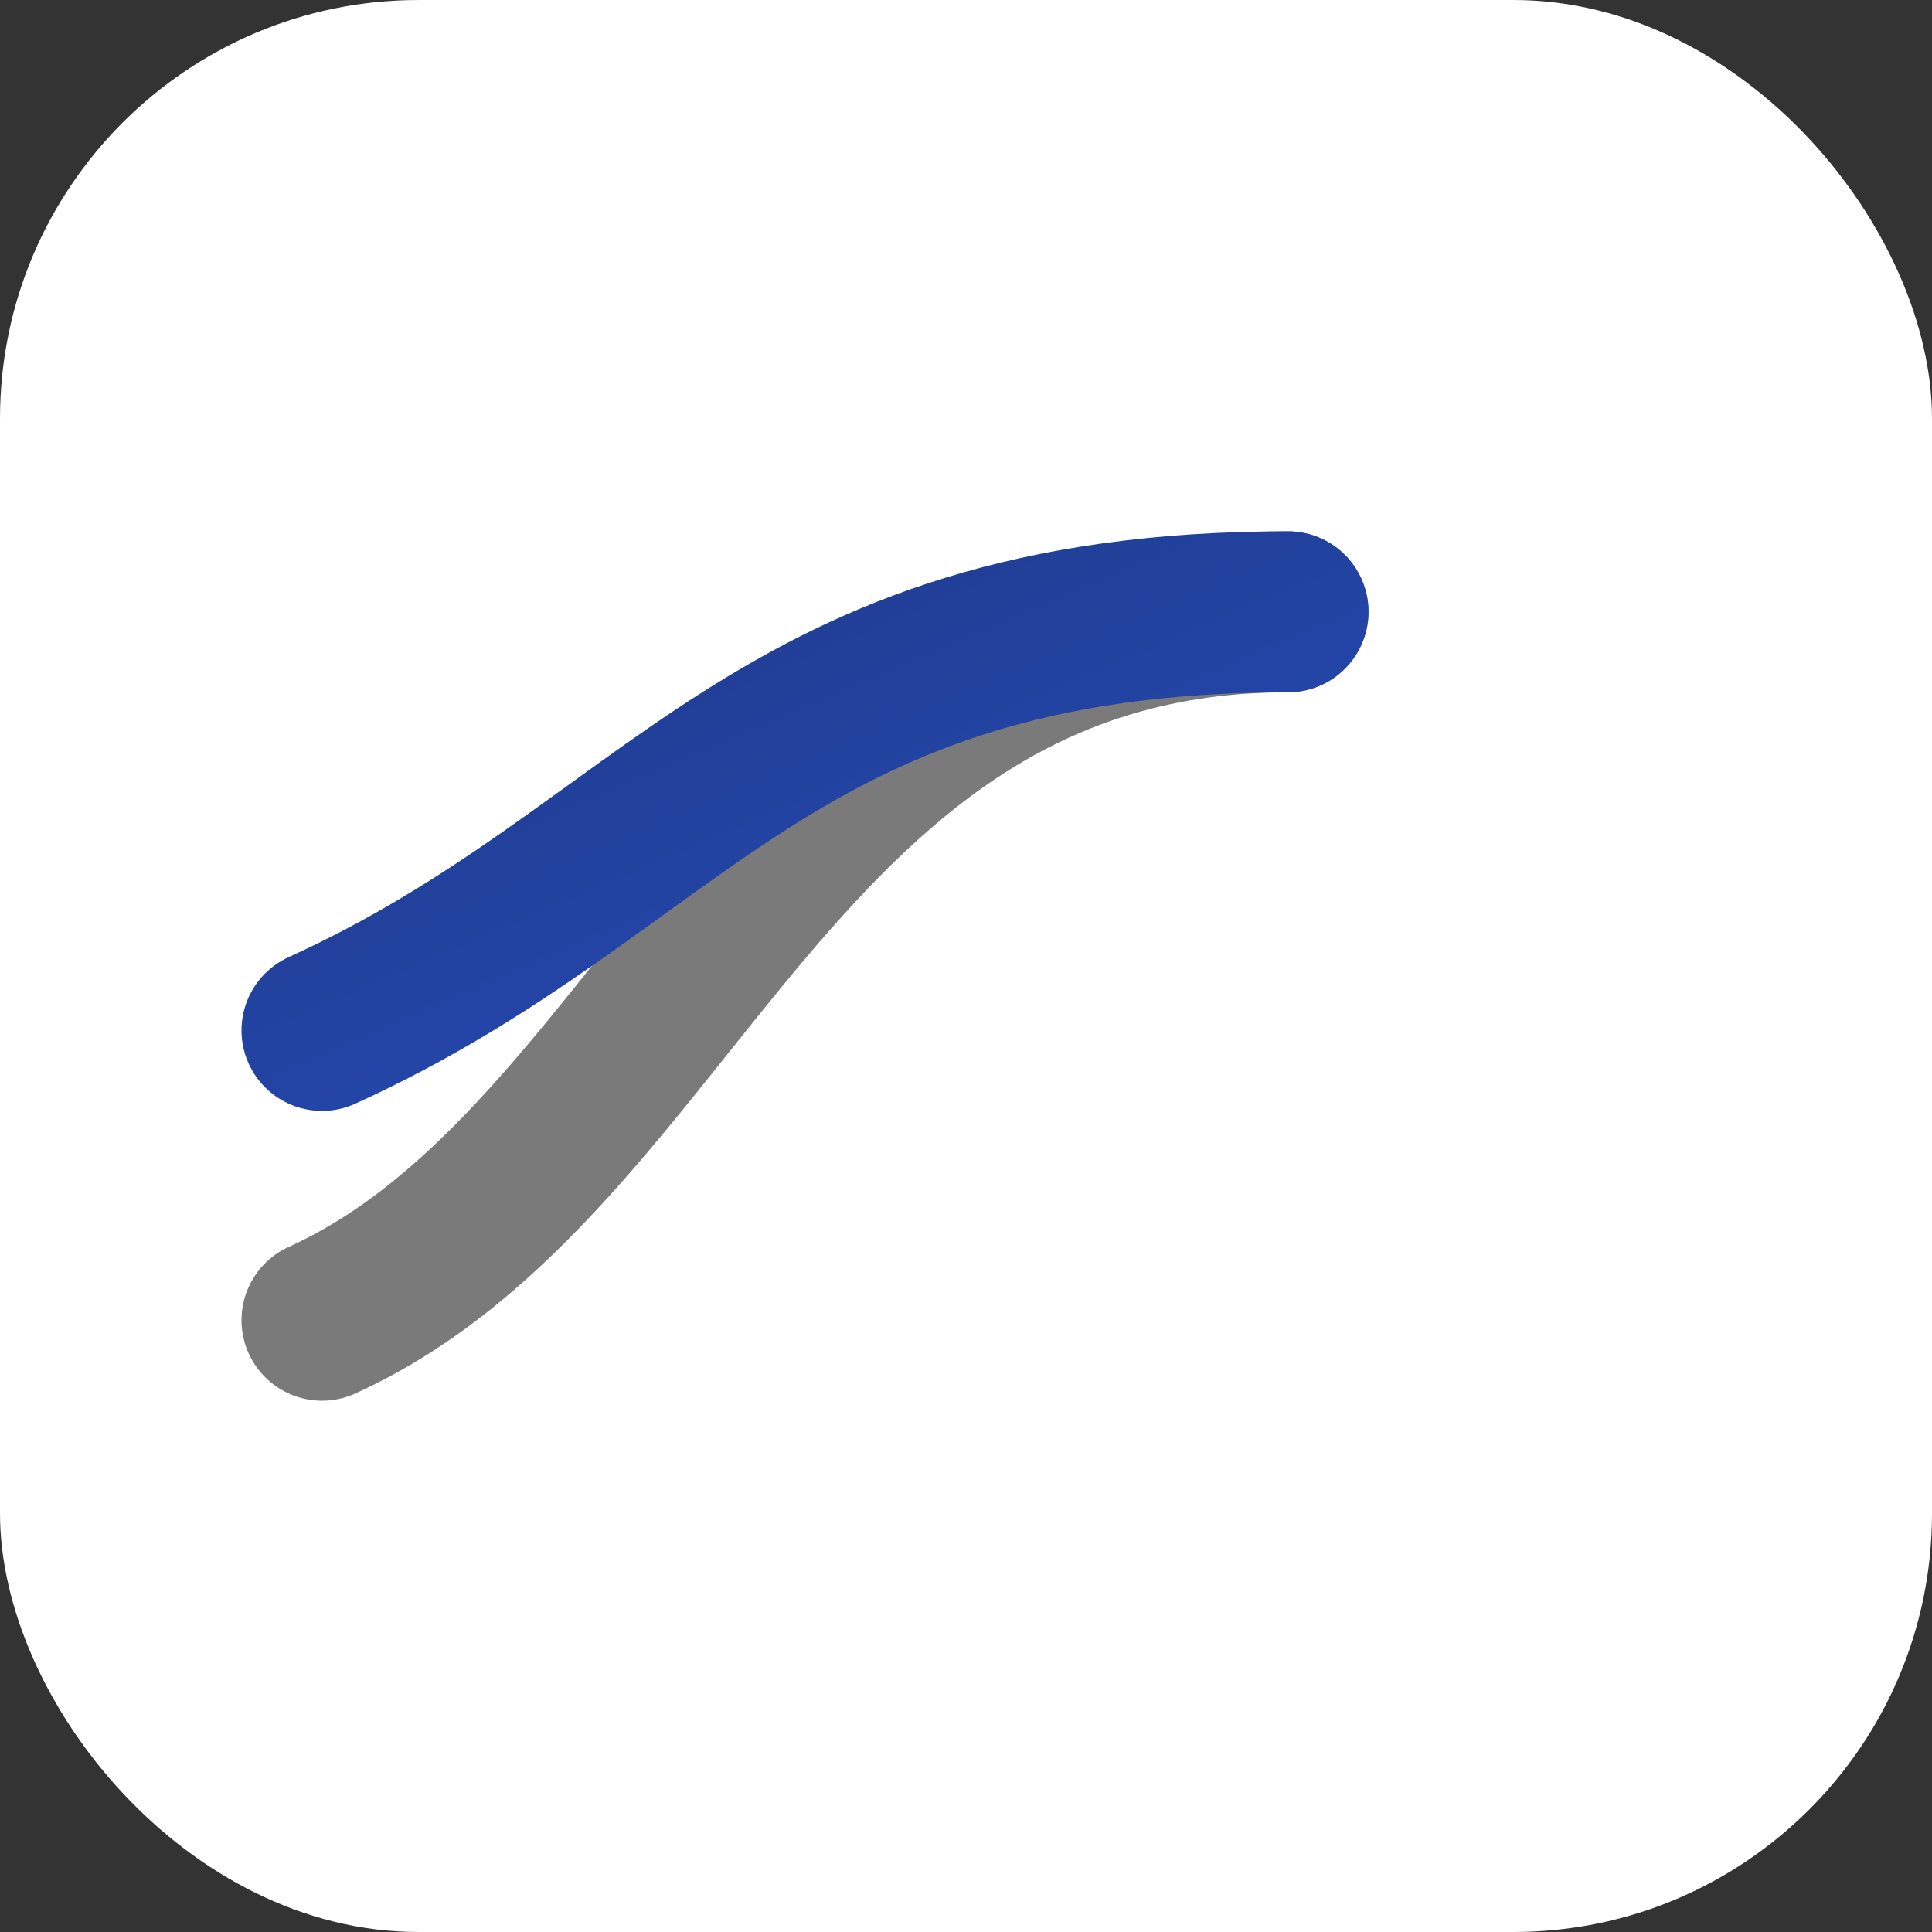 <svg xmlns="http://www.w3.org/2000/svg" viewBox="0 0 120 120"><rect x="0" y="0" width="120" height="120" fill="#333333" stroke="none"/><defs><linearGradient id="g" x1="0" y1="0" x2="1" y2="1"><stop stop-color="#1E3A8A"/><stop offset="1" stop-color="#274CBA"/></linearGradient></defs><rect width="120" height="120" rx="26" fill="#FFFFFF"/><path d="M20 82c22-10 28-44 60-44" fill="none" stroke="#7A7A7A" stroke-width="10" stroke-linecap="round"/><path d="M20 64c22-10 28-26 60-26" fill="none" stroke="url(#g)" stroke-width="10" stroke-linecap="round"/></svg>